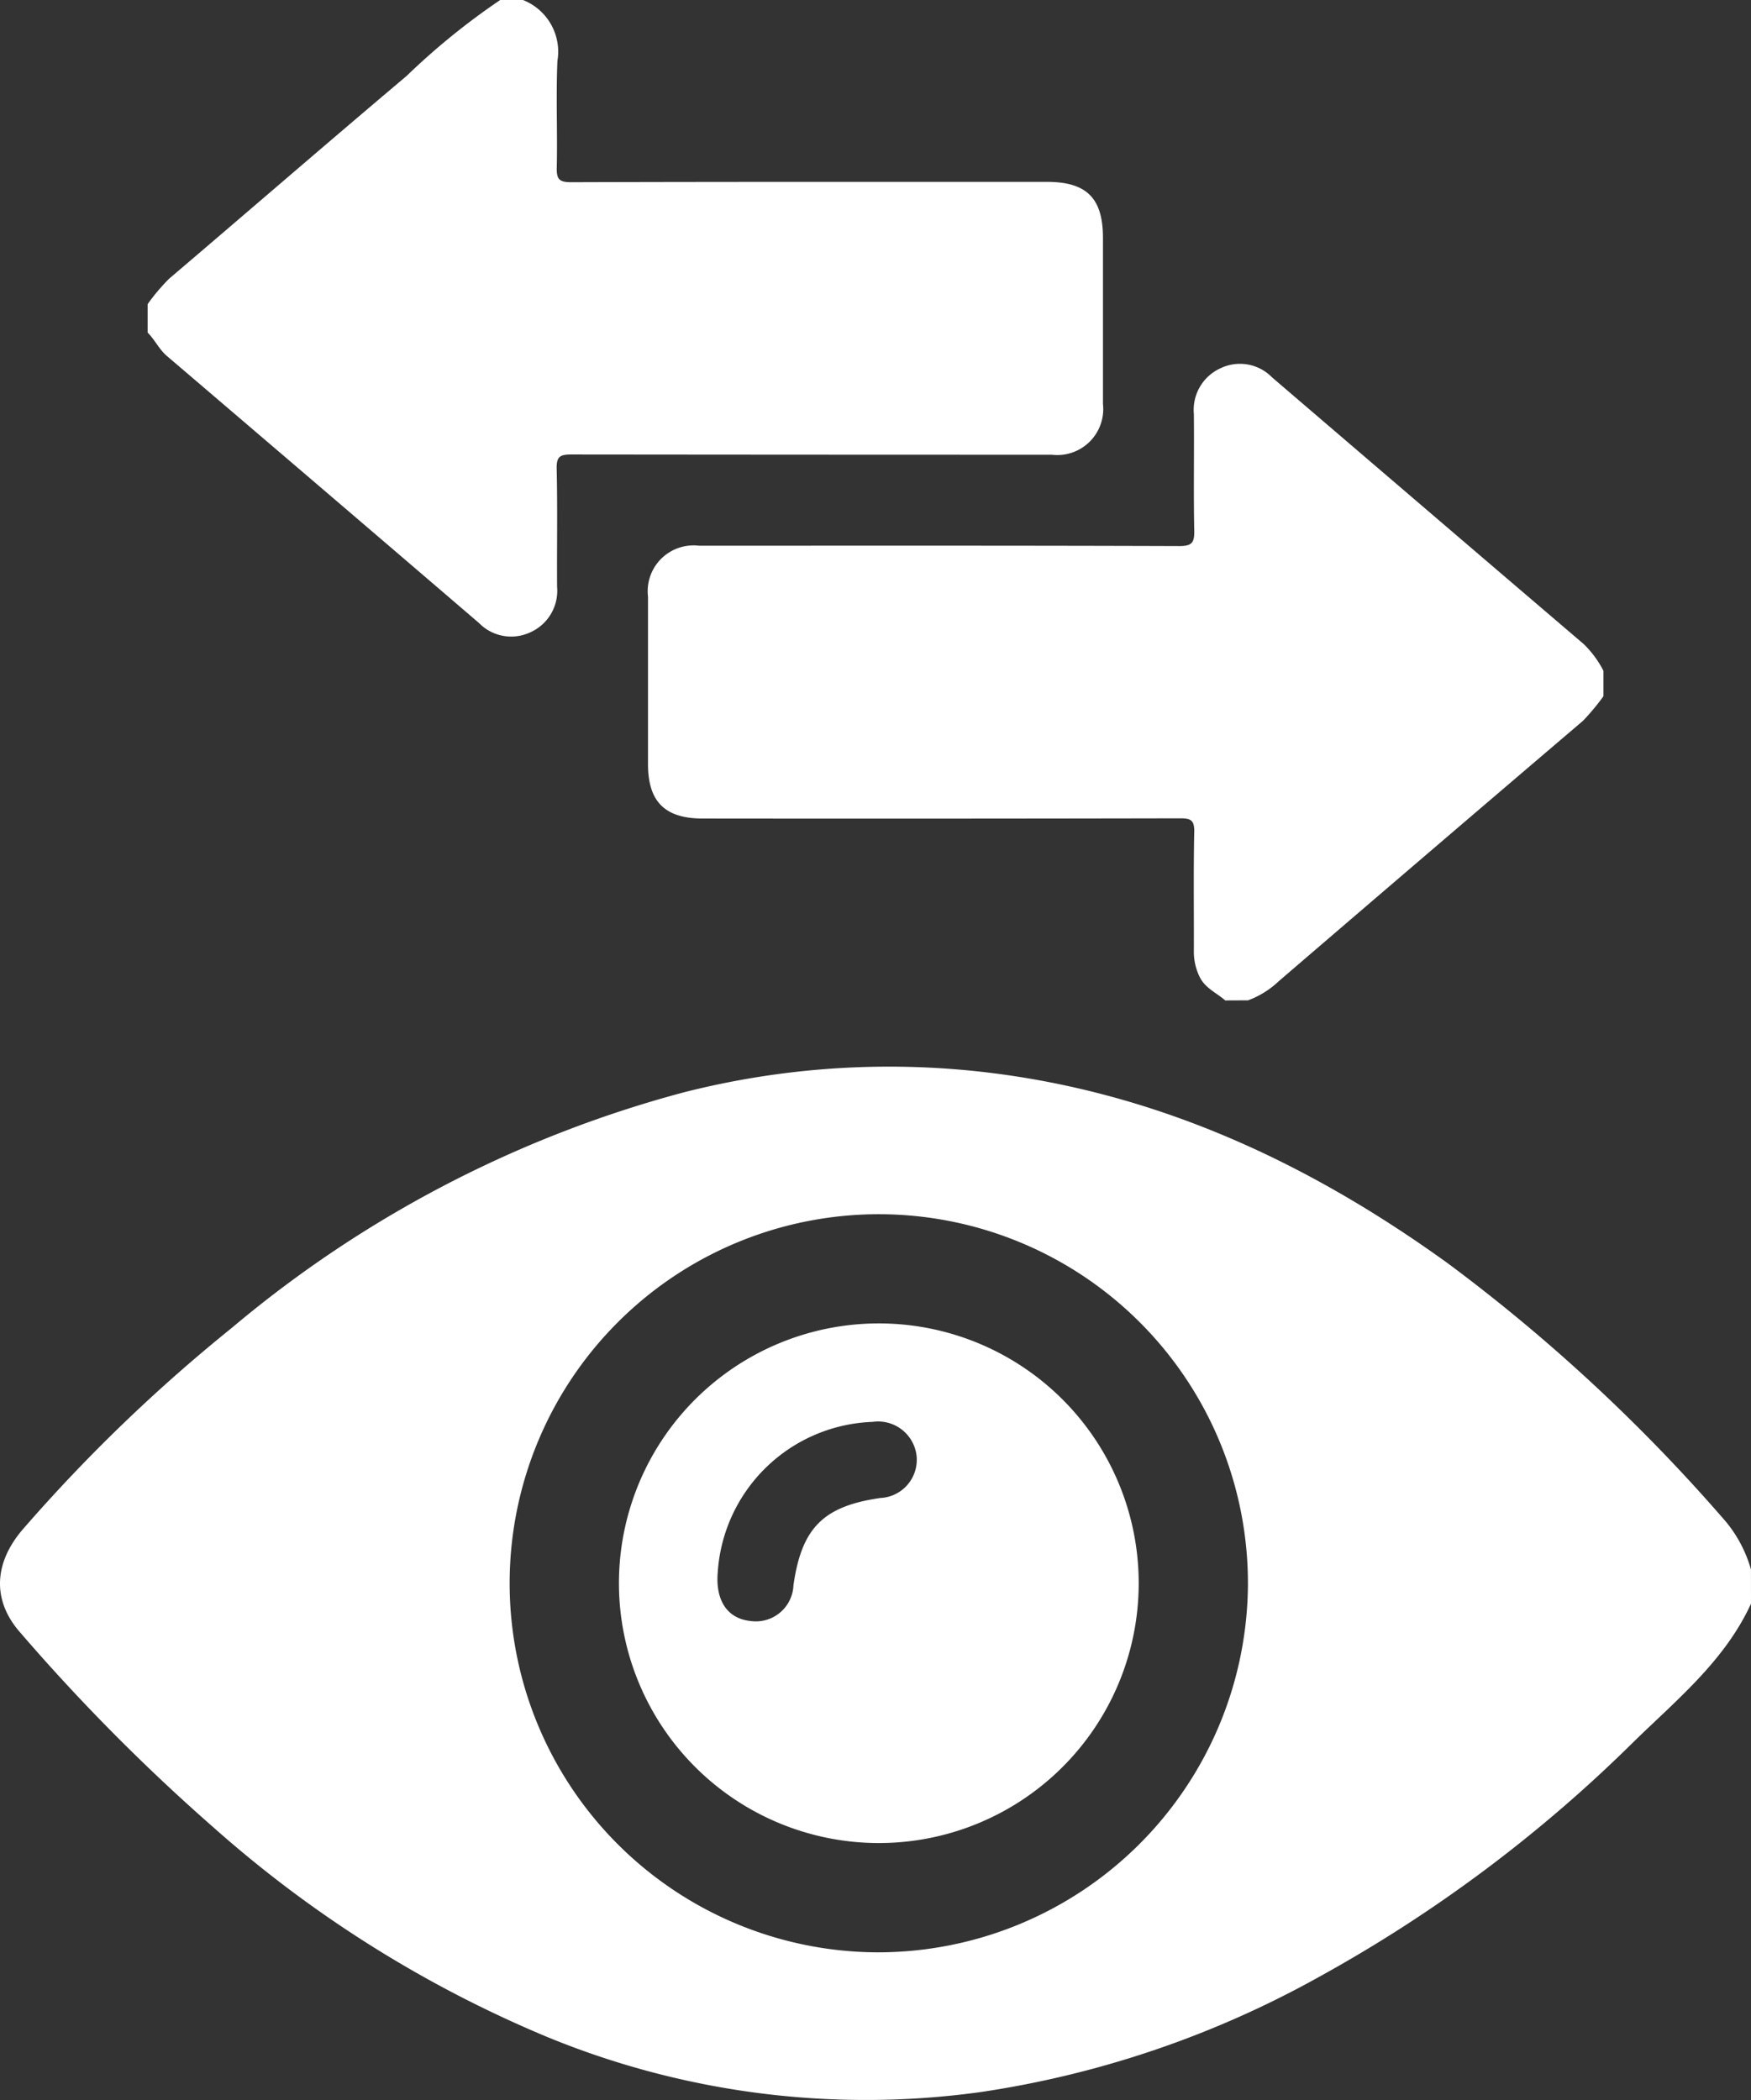 <svg xmlns="http://www.w3.org/2000/svg" xmlns:xlink="http://www.w3.org/1999/xlink" width="89.281" height="107.102" viewBox="0 0 89.281 107.102">
  <rect x="0" y="0" width="89.281" height="107.102" fill="#333333" stroke="none"/>
  <defs>
    <clipPath id="clip-path">
      <rect id="Rectangle_1356" data-name="Rectangle 1356" width="89.281" height="52.703" fill="#fff"/>
    </clipPath>
    <clipPath id="clip-path-2">
      <rect id="Rectangle_1365" data-name="Rectangle 1365" width="74.226" height="51.022" fill="#fff"/>
    </clipPath>
  </defs>
  <g id="Group_2254" data-name="Group 2254" transform="translate(-371.859 -22751.102)">
    <g id="Group_2202" data-name="Group 2202" transform="translate(371.859 22805.5)">
      <g id="Group_2175" data-name="Group 2175" clip-path="url(#clip-path)">
        <path id="Path_4536" data-name="Path 4536" d="M89.281,27.391c-1.329,2.9-3.768,4.883-5.967,7.029A72.517,72.517,0,0,1,67.334,46.382,50.691,50.691,0,0,1,49.992,52.3a42.674,42.674,0,0,1-22.1-2.815A60.9,60.9,0,0,1,10.884,38.8a99.917,99.917,0,0,1-9.868-9.956c-1.415-1.616-1.342-3.525.16-5.26A83.46,83.46,0,0,1,11.829,13.317a59.62,59.62,0,0,1,23.019-12A42.423,42.423,0,0,1,50.227.285c8.788,1.027,16.5,4.624,23.591,9.744a88.516,88.516,0,0,1,14.2,13.2,6.7,6.7,0,0,1,1.261,2.416ZM63.63,26.446A18.822,18.822,0,1,0,44.681,45.172,18.87,18.87,0,0,0,63.63,26.446" transform="translate(0 0)" fill="#fff"/>
        <path id="Path_4537" data-name="Path 4537" d="M100.98,55.114a13.251,13.251,0,1,1,13.171,13.292A13.26,13.26,0,0,1,100.98,55.114m5.038-.525c-.123,1.444.486,2.362,1.654,2.49a1.919,1.919,0,0,0,2.206-1.821c.417-2.924,1.519-4.032,4.429-4.45a1.952,1.952,0,0,0,1.854-2.1,1.974,1.974,0,0,0-2.249-1.782,8.21,8.21,0,0,0-7.894,7.667" transform="translate(-69.421 -28.807)" fill="#fff"/>
      </g>
    </g>
    <g id="Group_2201" data-name="Group 2201" transform="translate(379.387 22751.102)">
      <g id="Group_2200" data-name="Group 2200" clip-path="url(#clip-path-2)">
        <path id="Path_4570" data-name="Path 4570" d="M205.358,160.362c-.44-.388-1.017-.621-1.3-1.191a2.9,2.9,0,0,1-.3-1.324c.008-2.028-.023-4.057.02-6.085.012-.594-.181-.689-.719-.688q-12.172.025-24.344.011c-1.925,0-2.788-.858-2.789-2.771q0-4.274,0-8.548a2.338,2.338,0,0,1,2.6-2.595c8.163,0,16.326-.011,24.489.018.667,0,.775-.191.763-.794-.039-1.979,0-3.96-.019-5.94a2.329,2.329,0,0,1,1.374-2.342,2.284,2.284,0,0,1,2.609.469q7.944,6.812,15.9,13.611a5.219,5.219,0,0,1,1,1.356v1.3A11.885,11.885,0,0,1,223.6,146.1q-7.771,6.627-15.516,13.284a4.587,4.587,0,0,1-1.562.973Z" transform="translate(-150.413 -109.339)" fill="#fff"/>
        <path id="Path_4571" data-name="Path 4571" d="M19.136,0a2.831,2.831,0,0,1,1.758,3.106c-.078,1.808.007,3.622-.033,5.432-.013.58.1.757.727.755,8.09-.025,16.18-.017,24.27-.017,2.021,0,2.852.831,2.852,2.852q0,4.238,0,8.475A2.344,2.344,0,0,1,46.1,23.191q-12.244,0-24.488-.013c-.58,0-.77.1-.756.727.047,2,.008,4.008.021,6.012A2.321,2.321,0,0,1,19.5,32.254a2.294,2.294,0,0,1-2.607-.482Q8.948,24.957.99,18.163c-.412-.351-.621-.836-.99-1.2V15.51a10.191,10.191,0,0,1,1.1-1.3C5.137,10.774,9.144,7.3,13.2,3.877A35.691,35.691,0,0,1,17.977,0Z" fill="#fff"/>
      </g>
    </g>
  </g>
</svg>
